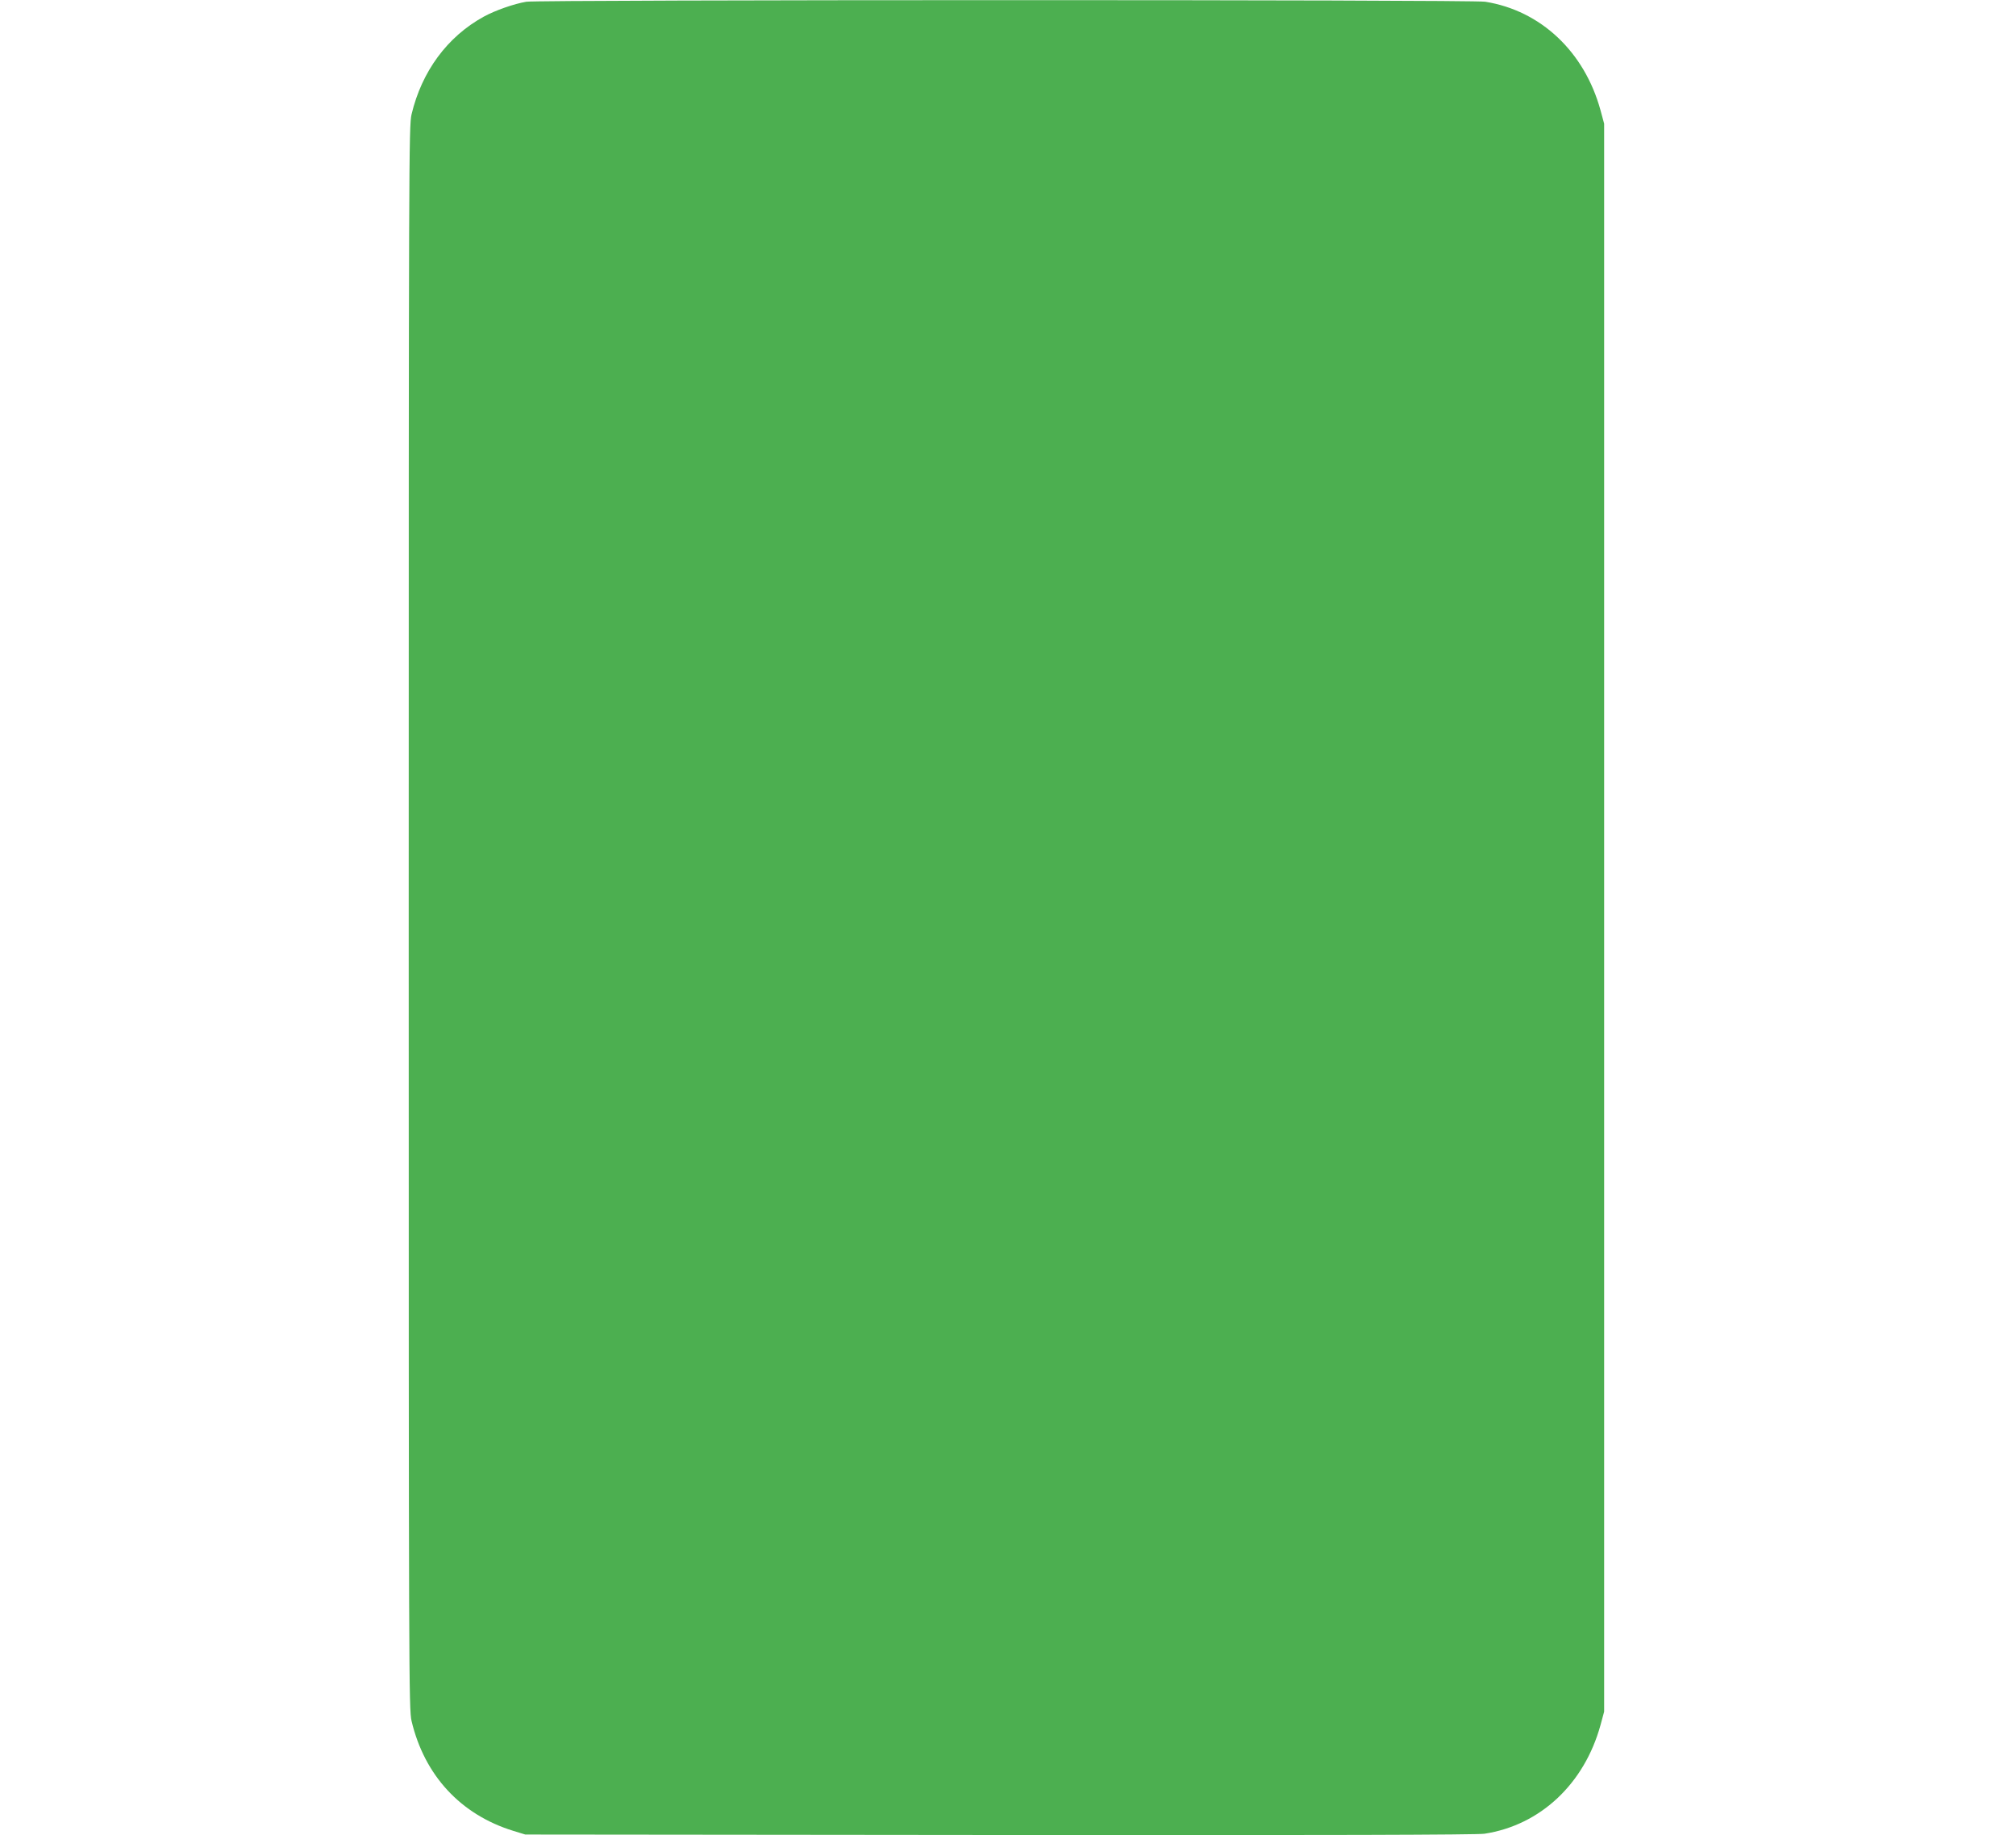 <?xml version="1.0" standalone="no"?>
<!DOCTYPE svg PUBLIC "-//W3C//DTD SVG 20010904//EN"
 "http://www.w3.org/TR/2001/REC-SVG-20010904/DTD/svg10.dtd">
<svg version="1.0" xmlns="http://www.w3.org/2000/svg"
 width="1280pt" height="1165pt" viewBox="0 0 1280 1165"
 preserveAspectRatio="xMidYMid meet">
<g transform="translate(0,1165) scale(0.1,-0.1)"
fill="#4caf50" stroke="none">
<path d="M3342 11639 c-78 -13 -198 -55 -271 -95 -231 -127 -393 -347 -458
-620 -17 -76 -18 -259 -18 -5099 0 -4840 1 -5023 18 -5099 82 -346 312 -595
647 -698 l75 -23 3010 -3 c2096 -2 3031 1 3080 8 354 54 634 316 737 690 l23
85 0 5040 0 5040 -23 85 c-102 372 -380 633 -732 689 -82 14 -6009 13 -6088 0z"/>
</g>
</svg>
